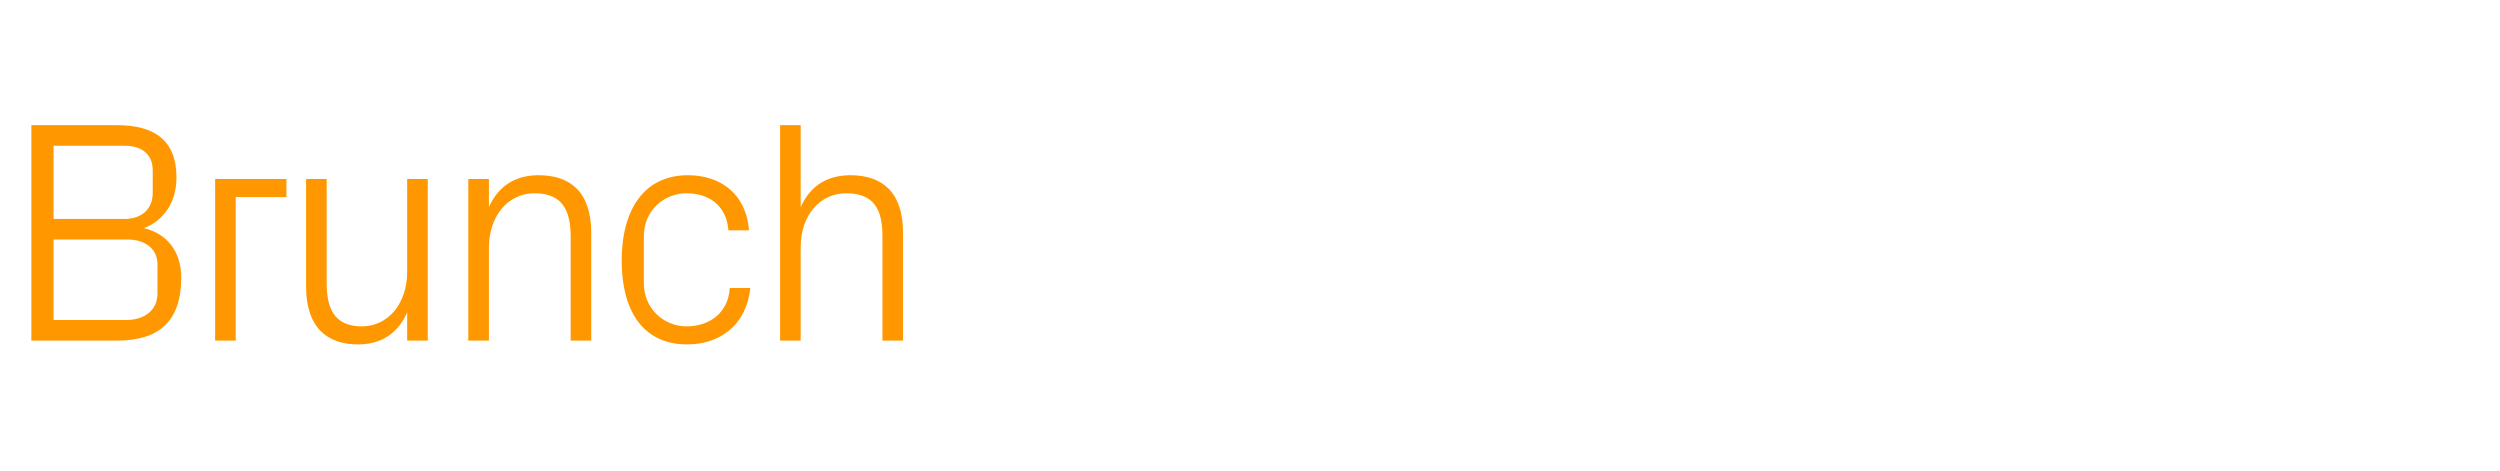 <?xml version="1.0" standalone="no"?><!DOCTYPE svg PUBLIC "-//W3C//DTD SVG 1.1//EN" "http://www.w3.org/Graphics/SVG/1.1/DTD/svg11.dtd"><svg xmlns="http://www.w3.org/2000/svg" version="1.1" width="789px" height="148.5px" viewBox="0 -27 789 148.5" style="top:-27px">  <desc>Brunch</desc>  <defs/>  <g id="Polygon56929">    <path d="M 16.9 19 L 16.9 42.1 C 16.9 42.1 39.3 42.1 39.3 42.1 C 44.8 42.1 48.2 38.9 48.2 33.9 C 48.2 33.9 48.2 26.8 48.2 26.8 C 48.2 21.8 44.9 19 39.3 19 C 39.3 19 16.9 19 16.9 19 Z M 57.2 60.6 C 57.2 74.6 50 80.5 36.9 80.5 C 36.9 80.5 9.9 80.5 9.9 80.5 L 9.9 12.5 C 9.9 12.5 36.9 12.5 36.9 12.5 C 48.4 12.5 55.7 17 55.7 29 C 55.7 36.7 51.8 42.6 45.4 45 C 52.7 46.7 57.2 52.4 57.2 60.6 Z M 49.7 56.4 C 49.7 51.4 45.6 48.6 40.4 48.6 C 40.4 48.6 16.9 48.6 16.9 48.6 L 16.9 74 C 16.9 74 39.8 74 39.8 74 C 45.6 74 49.7 70.9 49.7 65.6 C 49.7 65.6 49.7 56.4 49.7 56.4 Z M 67.9 29.5 L 90.4 29.5 L 90.4 35.2 L 74.4 35.2 L 74.4 80.5 L 67.9 80.5 L 67.9 29.5 Z M 103.1 62.4 C 103.1 70.7 105.8 76 114.2 76 C 122.4 76 128.5 68.9 128.5 58.8 C 128.5 58.8 128.5 29.5 128.5 29.5 L 135 29.5 L 135 80.5 L 128.5 80.5 C 128.5 80.5 128.5 71.6 128.5 71.6 C 125.7 78 120.5 81.7 113 81.7 C 103.4 81.7 96.6 76.5 96.6 63.5 C 96.6 63.5 96.6 29.5 96.6 29.5 L 103.1 29.5 C 103.1 29.5 103.1 62.4 103.1 62.4 Z M 180.1 47.7 C 180.1 39.3 177.4 34 168.7 34 C 160.3 34 154.3 41.2 154.3 51.2 C 154.3 51.2 154.3 80.5 154.3 80.5 L 147.8 80.5 L 147.8 29.5 L 154.3 29.5 C 154.3 29.5 154.3 38.4 154.3 38.4 C 157.1 32 162.3 28.3 170 28.3 C 179.9 28.3 186.6 33.5 186.6 46.5 C 186.6 46.5 186.6 80.5 186.6 80.5 L 180.1 80.5 C 180.1 80.5 180.1 47.7 180.1 47.7 Z M 229.9 45.7 C 229.2 37.4 223.3 34 216.6 34 C 209.8 34 203.2 39.2 203.2 47.6 C 203.2 47.6 203.2 62.4 203.2 62.4 C 203.2 70.2 209.3 76 216.7 76 C 223.9 76 229.9 71.7 230.3 63.9 C 230.3 63.9 236.8 63.9 236.8 63.9 C 235.5 76 226.8 81.7 216.9 81.7 C 202.5 81.7 196.2 70.5 196.2 55.3 C 196.2 39 203.4 28.3 217.1 28.3 C 227.4 28.3 235.5 34.2 236.4 45.7 C 236.4 45.7 229.9 45.7 229.9 45.7 Z M 278.5 47.5 C 278.5 39.1 275.8 34 267.1 34 C 258.7 34 252.7 41 252.7 51 C 252.7 51 252.7 80.5 252.7 80.5 L 246.2 80.5 L 246.2 12.5 L 252.7 12.5 C 252.7 12.5 252.7 38.4 252.7 38.4 C 255.5 32 260.7 28.3 268.4 28.3 C 278.3 28.3 285 33.5 285 46.5 C 285 46.5 285 80.5 285 80.5 L 278.5 80.5 C 278.5 80.5 278.5 47.5 278.5 47.5 Z " stroke="none" fill="#ff9800"/>  </g></svg>